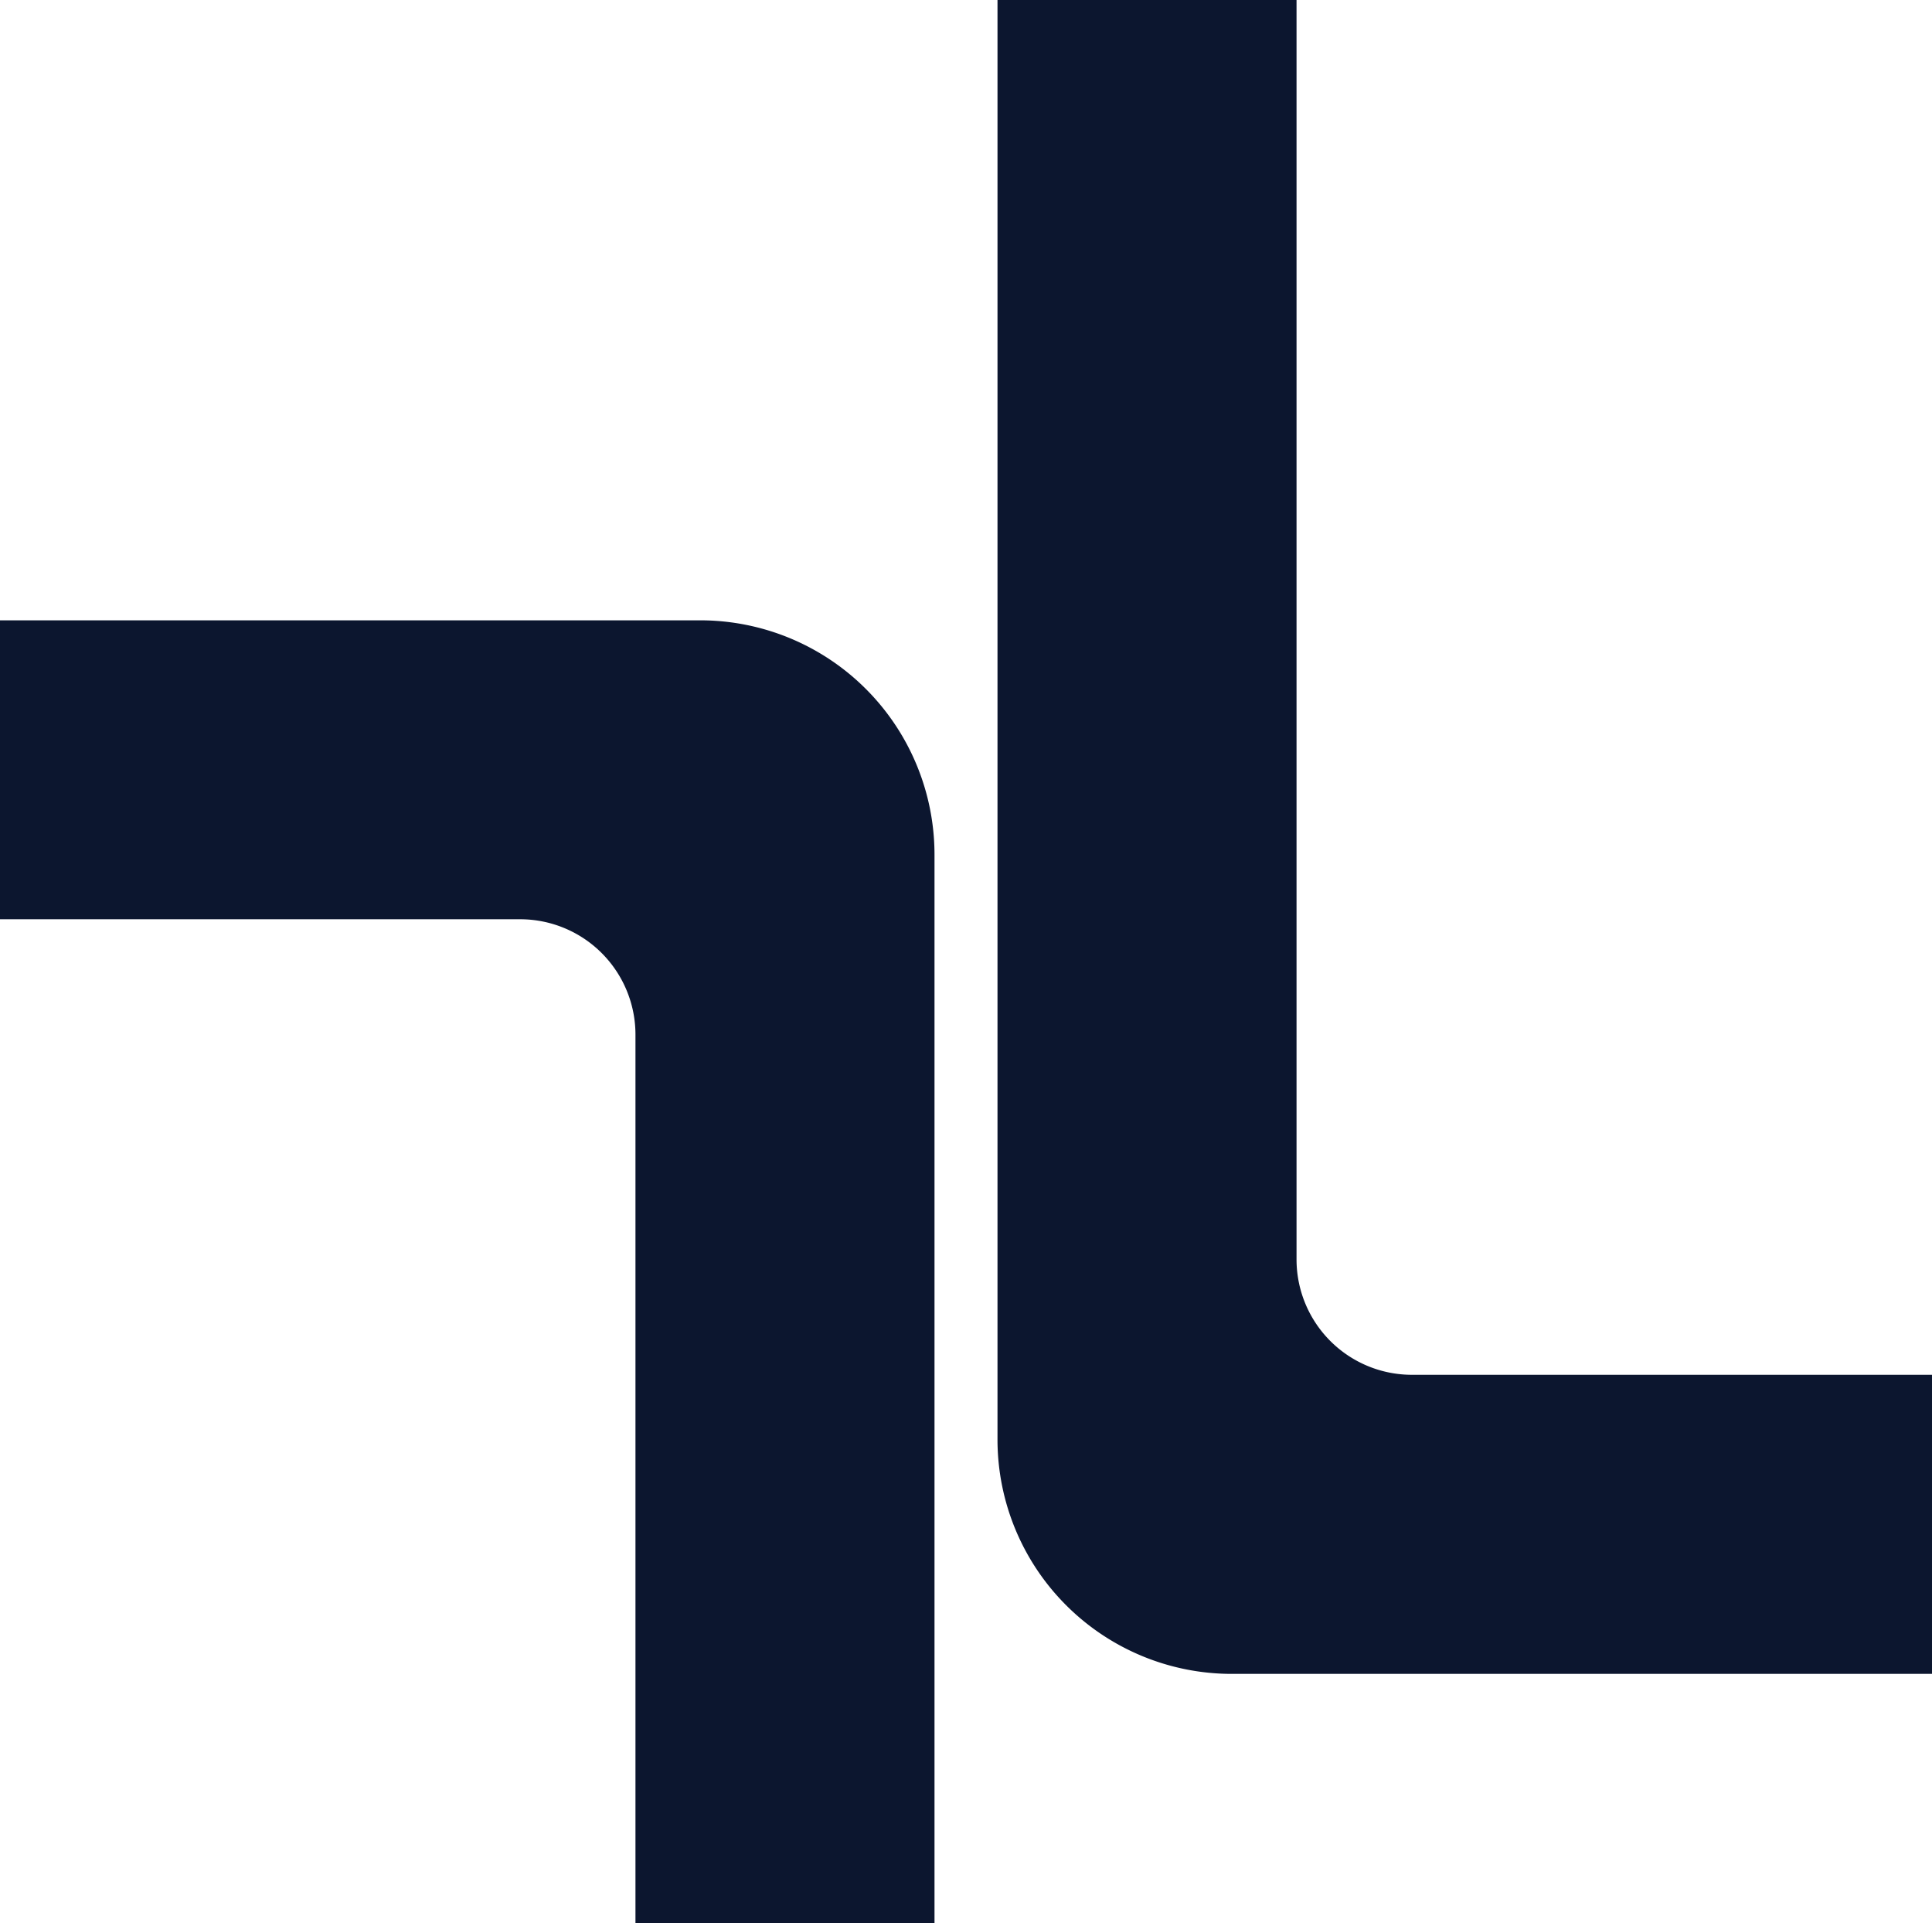 <svg id="Camada_1" data-name="Camada 1" xmlns="http://www.w3.org/2000/svg" viewBox="0 0 502.38 500"><defs><style>.cls-1{fill:none;}.cls-2{fill:#0c162f;}</style></defs><title>logo_white</title><rect class="cls-1" x="2.38" width="500" height="500"/><path class="cls-2" d="M334.76,327.47V0H257V374.27a60.93,60.93,0,0,0,60.93,60.93H500V357.44H364.73A30,30,0,0,1,334.76,327.47Z" transform="translate(2.38 0)"/><path class="cls-2" d="M162.86,269V500h77.76V222.21a60.93,60.93,0,0,0-60.93-60.93H-2.38V239H132.89A30,30,0,0,1,162.86,269Z" transform="translate(2.38 0)"/></svg>